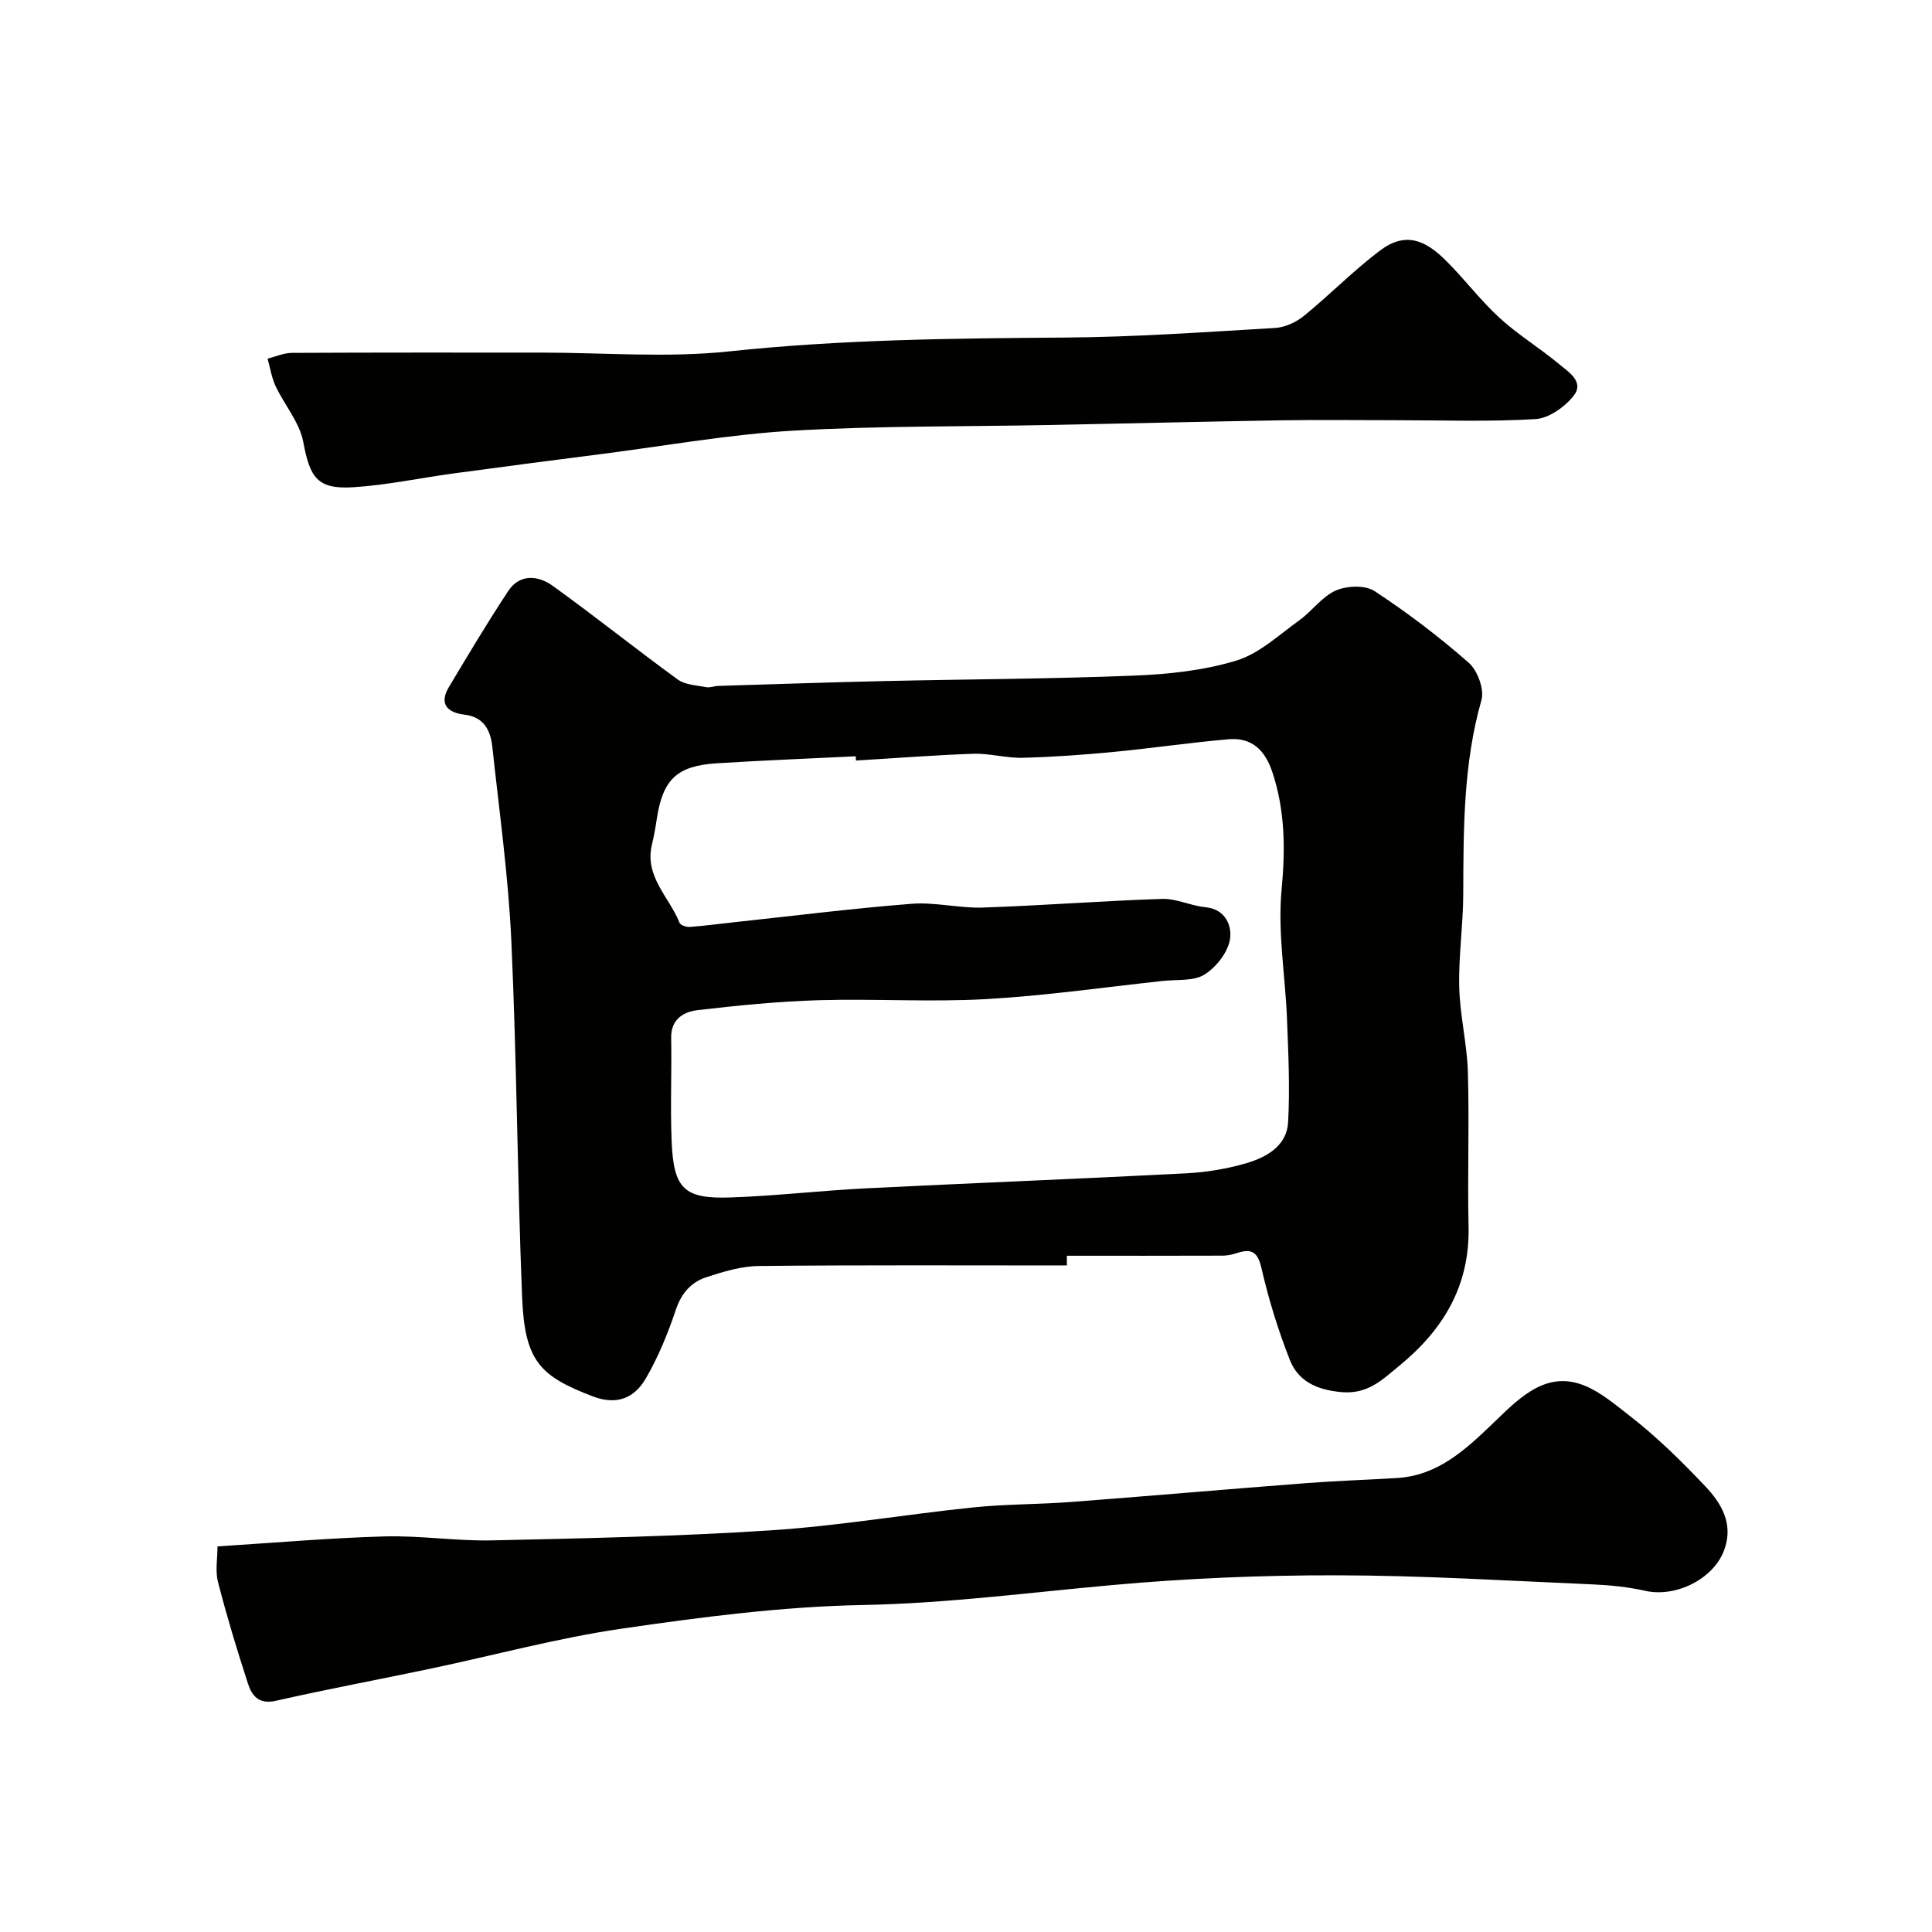 <svg enable-background="new 0 0 400 400" viewBox="0 0 400 400" xmlns="http://www.w3.org/2000/svg"><g fill="#010100"><path d="m220.89 262c-21.26 0-42.51-.11-63.77.11-3.66.04-7.4 1.18-10.93 2.34-3.13 1.03-5.13 3.33-6.27 6.74-1.64 4.89-3.63 9.77-6.22 14.22-2.32 3.98-5.92 5.62-10.95 3.7-11.03-4.22-14.12-7.31-14.66-20.67-.98-24.51-1.1-49.06-2.22-73.56-.61-13.42-2.49-26.79-3.93-40.17-.37-3.4-1.65-6.26-5.79-6.75-3.43-.41-5.35-2.15-3.2-5.73 4-6.68 7.98-13.38 12.27-19.86 2.4-3.63 6.21-3.24 9.2-1.09 8.76 6.3 17.18 13.06 25.91 19.41 1.54 1.12 3.9 1.19 5.91 1.58.77.15 1.63-.23 2.45-.26 11.43-.35 22.86-.74 34.29-1 17.26-.39 34.53-.44 51.78-1.13 7.12-.28 14.43-1.05 21.2-3.11 4.75-1.44 8.82-5.31 13.02-8.32 2.66-1.91 4.71-4.93 7.59-6.19 2.28-1.01 6.08-1.15 8.03.13 6.82 4.47 13.36 9.45 19.48 14.82 1.83 1.6 3.27 5.52 2.64 7.73-3.77 13.21-3.72 26.66-3.77 40.17-.02 6.43-.99 12.87-.83 19.29.14 5.87 1.62 11.71 1.79 17.58.31 10.65-.1 21.32.14 31.98.27 12.21-5.18 21.3-14.34 28.81-3.63 2.98-6.59 5.99-12.14 5.44-5.06-.5-8.8-2.27-10.54-6.69-2.42-6.16-4.39-12.56-5.87-19.01-.8-3.47-2.16-4.03-5.1-3.07-.92.3-1.92.52-2.88.53-10.77.04-21.53.02-32.3.02.01.68.01 1.34.01 2.01zm-43.67-104.54c-.02-.29-.03-.59-.05-.88-9.59.47-19.18.85-28.76 1.45-8.28.52-11.19 3.35-12.43 11.53-.27 1.77-.58 3.54-1 5.28-1.61 6.63 3.59 10.87 5.7 16.19.2.51 1.41.93 2.12.88 3.09-.22 6.17-.65 9.26-.98 12.22-1.31 24.43-2.85 36.68-3.81 4.88-.38 9.88.95 14.8.78 12.36-.42 24.7-1.39 37.05-1.79 2.97-.1 5.96 1.43 8.99 1.72 4.28.41 5.49 4 5.08 6.61-.43 2.72-2.85 5.82-5.28 7.33-2.26 1.41-5.69 1-8.61 1.32-12.22 1.32-24.42 3.08-36.68 3.77-11.48.64-23.03-.11-34.54.22-8.37.25-16.74 1.08-25.06 2.05-2.94.34-5.6 1.85-5.53 5.77.13 7.16-.2 14.33.1 21.48.41 9.74 2.57 11.87 12.16 11.54 9.38-.32 18.72-1.42 28.09-1.89 22.11-1.1 44.24-1.96 66.34-3.11 4.19-.22 8.46-.93 12.48-2.12 4.14-1.23 8.29-3.58 8.56-8.44.39-7.1.05-14.25-.23-21.36-.34-8.9-1.94-17.88-1.13-26.66.79-8.48.77-16.49-1.93-24.56-1.5-4.48-4.25-7.12-8.96-6.73-7.99.68-15.94 1.87-23.93 2.63-6.23.6-12.49 1.05-18.74 1.21-3.42.09-6.87-.94-10.29-.83-8.09.28-16.17.92-24.26 1.4z"/><path d="m45.03 320.16c11.84-.74 23.18-1.74 34.54-2.06 7.42-.21 14.87.98 22.29.82 19.2-.43 38.42-.82 57.58-2.07 14.04-.91 27.98-3.3 41.99-4.75 6.73-.7 13.53-.62 20.29-1.13 16.28-1.24 32.54-2.66 48.81-3.91 6.25-.48 12.52-.67 18.78-1.06 8.43-.53 14.12-5.88 19.79-11.31 2.46-2.36 4.9-4.85 7.76-6.64 8.45-5.3 14.66.51 20.6 5.12 5.6 4.35 10.72 9.39 15.6 14.55 3.35 3.54 5.9 7.79 3.92 13.19-2.19 5.99-9.99 9.89-16.37 8.45-3.49-.79-7.12-1.16-10.7-1.32-17.69-.76-35.39-1.86-53.08-1.89-15.51-.03-31.08.62-46.53 2.02-17.22 1.55-34.3 3.8-51.68 4.13-16.68.32-33.39 2.49-49.93 4.9-13.34 1.95-26.44 5.52-39.65 8.3-10.63 2.24-21.32 4.22-31.92 6.63-3.57.81-4.98-1.07-5.8-3.61-2.25-6.91-4.36-13.88-6.17-20.92-.62-2.29-.12-4.87-.12-7.44z"/><path d="m288.92 87c-7.83 0-15.67-.1-23.5.02-15.97.26-31.93.66-47.9.97-17.8.35-35.63.15-53.38 1.18-13.05.76-26.01 3.08-39 4.75-10.39 1.33-20.78 2.68-31.16 4.09-6.96.94-13.87 2.43-20.86 2.87-7.43.46-8.96-2-10.33-9.37-.76-4.06-3.89-7.65-5.73-11.56-.83-1.77-1.12-3.79-1.66-5.7 1.68-.42 3.36-1.18 5.05-1.19 17.15-.09 34.32-.06 51.48-.06 13.02 0 26.16 1.12 39.04-.25 23.13-2.46 46.24-2.7 69.43-2.86 14.54-.1 29.08-1.14 43.6-1.99 2.05-.12 4.36-1.19 5.98-2.51 5.35-4.36 10.21-9.35 15.71-13.5 5.35-4.04 9.45-2.09 13.55 1.94 3.88 3.82 7.17 8.26 11.18 11.94 3.83 3.52 8.36 6.27 12.37 9.61 1.98 1.65 5.32 3.68 2.98 6.61-1.83 2.29-5.1 4.61-7.86 4.78-9.64.58-19.33.23-28.99.23z"/></g></svg>